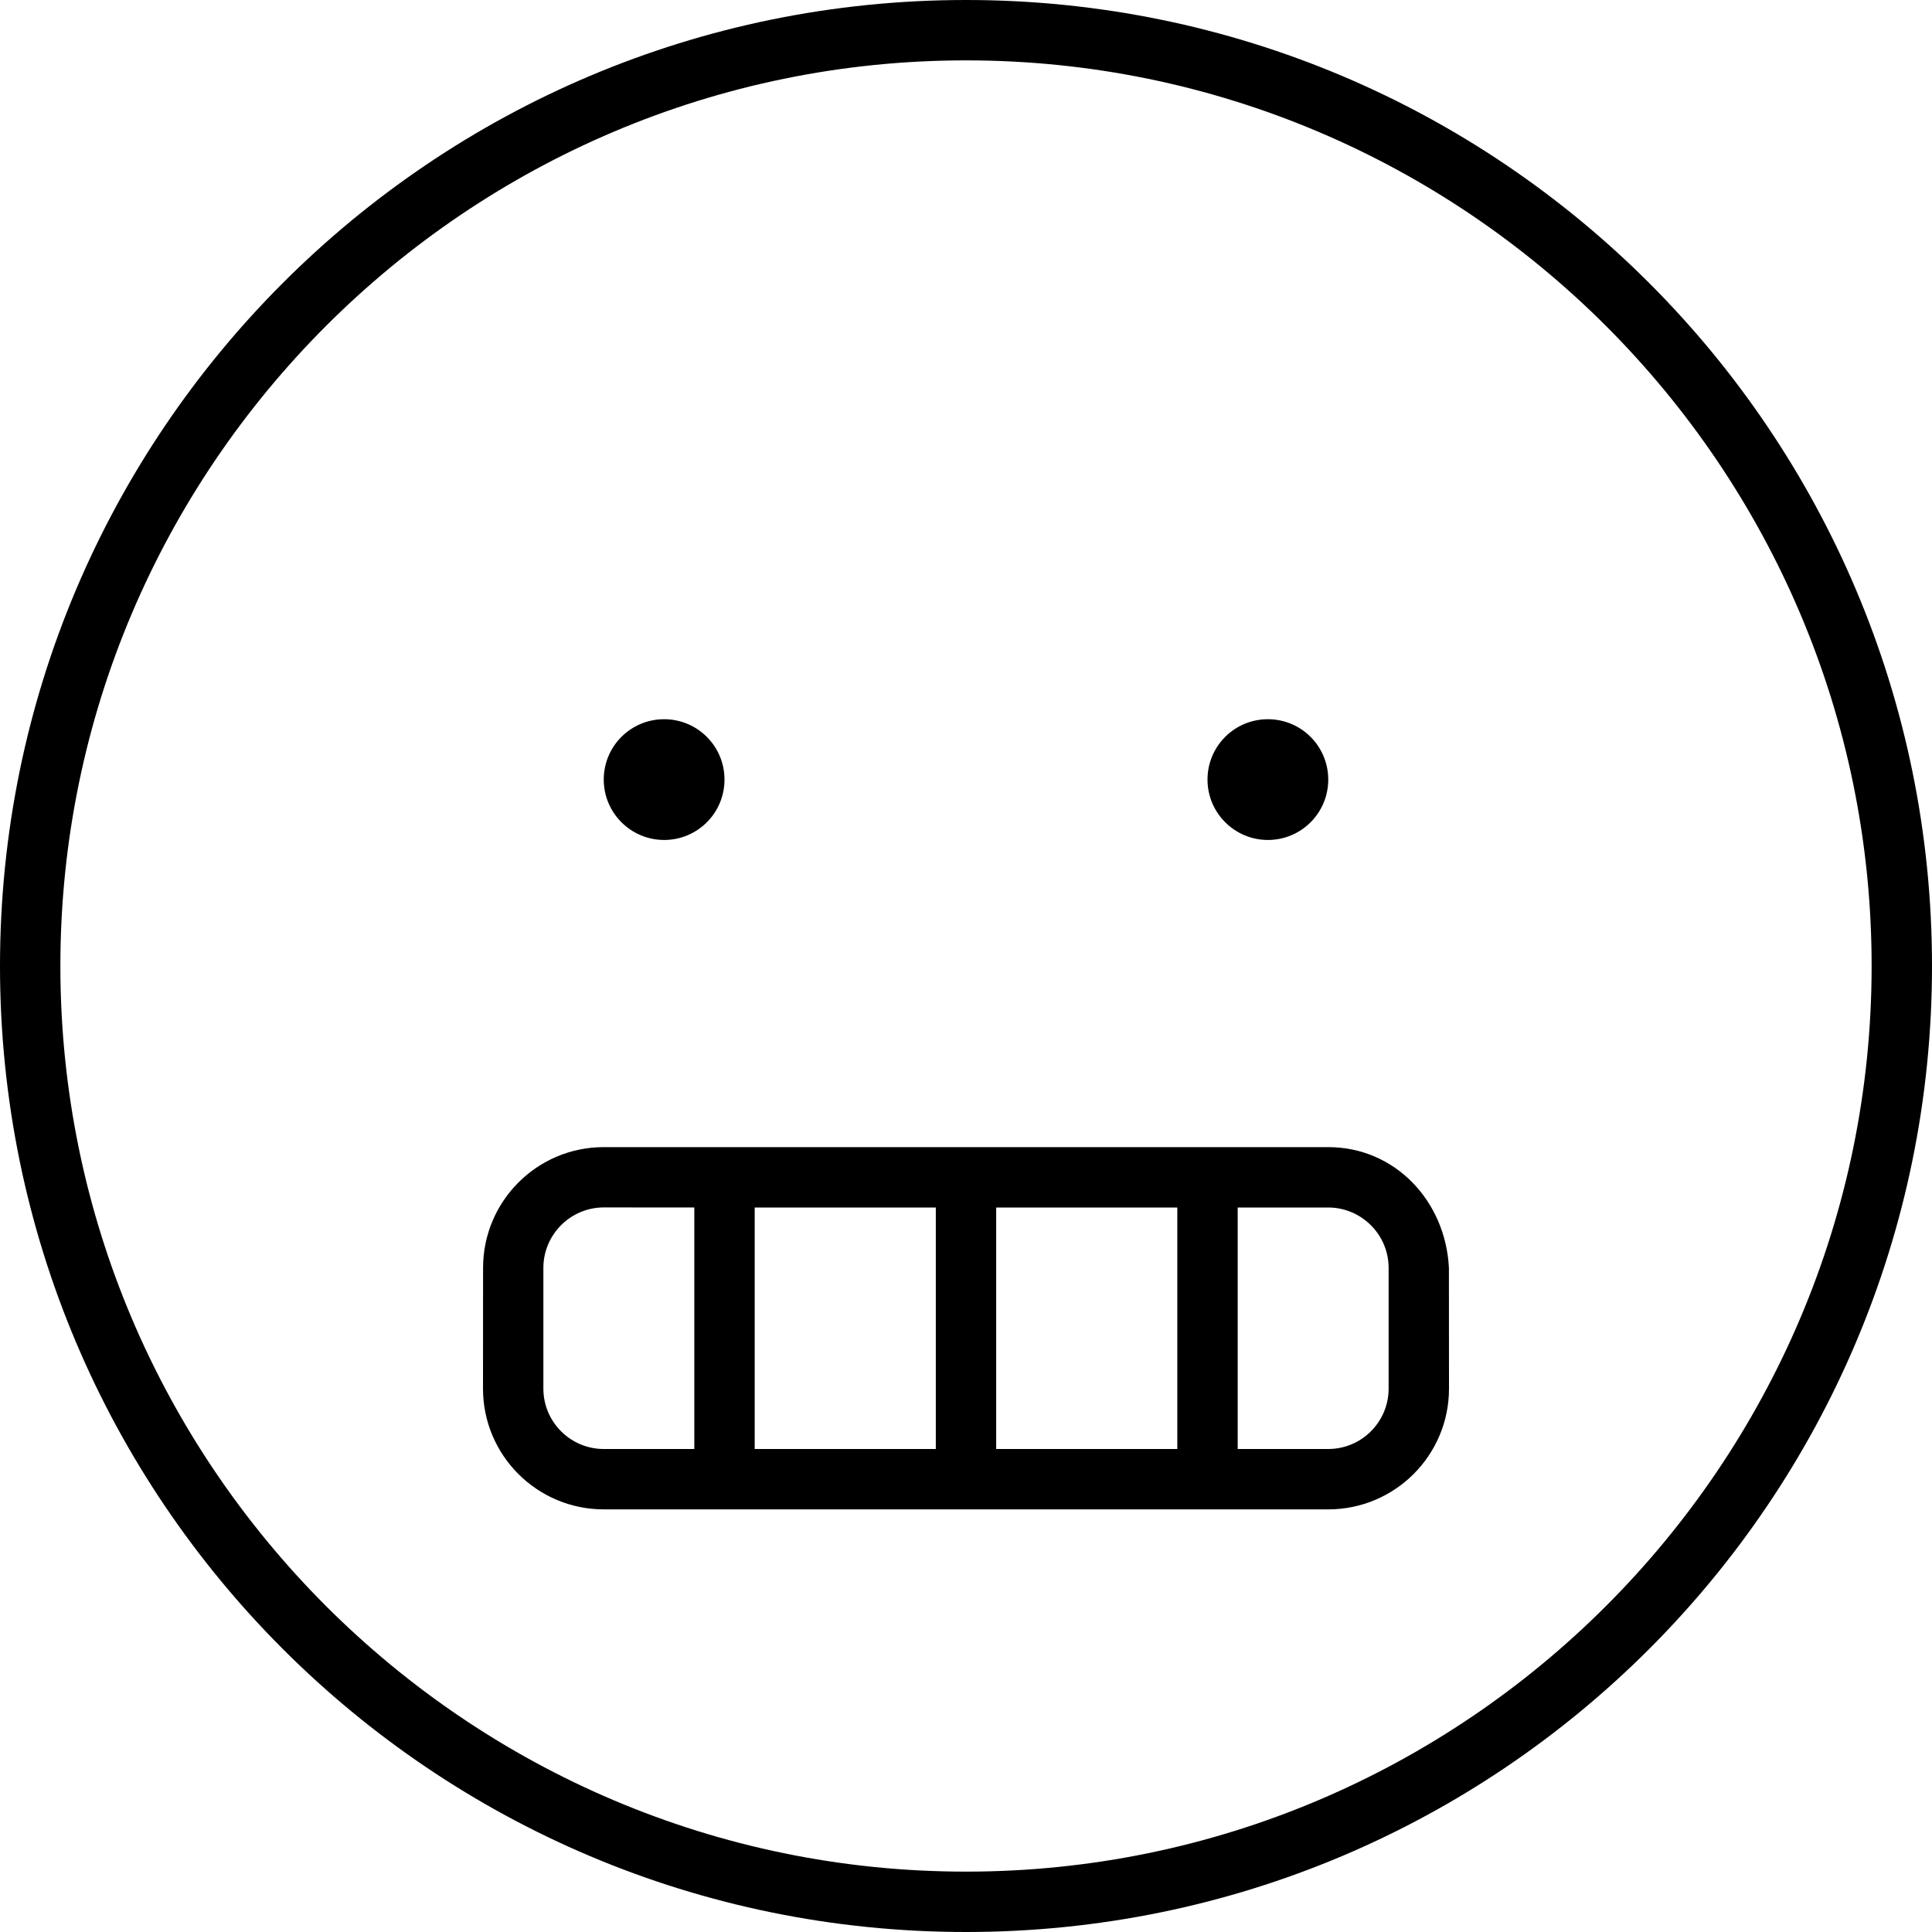 <svg xmlns="http://www.w3.org/2000/svg" viewBox="0 0 512 512"><!--! Font Awesome Pro 6.0.0-alpha3 by @fontawesome - https://fontawesome.com License - https://fontawesome.com/license (Commercial License) --><path d="M176 222.6c8.844 0 16-7.148 16-16s-7.156-16-16-16s-16 7.148-16 16S167.2 222.6 176 222.6zM336 222.6c8.844 0 16-7.148 16-16s-7.156-16-16-16s-16 7.148-16 16S327.2 222.6 336 222.6zM352 304H160c-17.67 0-31.98 14.33-31.98 32L128 368c0 17.67 14.33 32 32 32h192c17.67 0 32-14.33 32-32l-.023-32C383.1 318.3 369.7 304 352 304zM184 384H160c-8.822 0-16-7.176-16-16v-32c0-8.824 7.201-16.02 16.02-16.02L184 320V384zM248 384h-48v-64h48V384zM312 384h-48v-64h48V384zM368 368c0 8.824-7.178 16-16 16h-24v-64h23.98C360.8 320 368 327.2 368 336V368zM256 0C114.6 0 0 114.6 0 256s114.6 256 256 256s256-114.6 256-256S397.4 0 256 0zM256 496c-132.3 0-240-107.7-240-240S123.7 16 256 16s240 107.7 240 240S388.3 496 256 496z"/></svg>